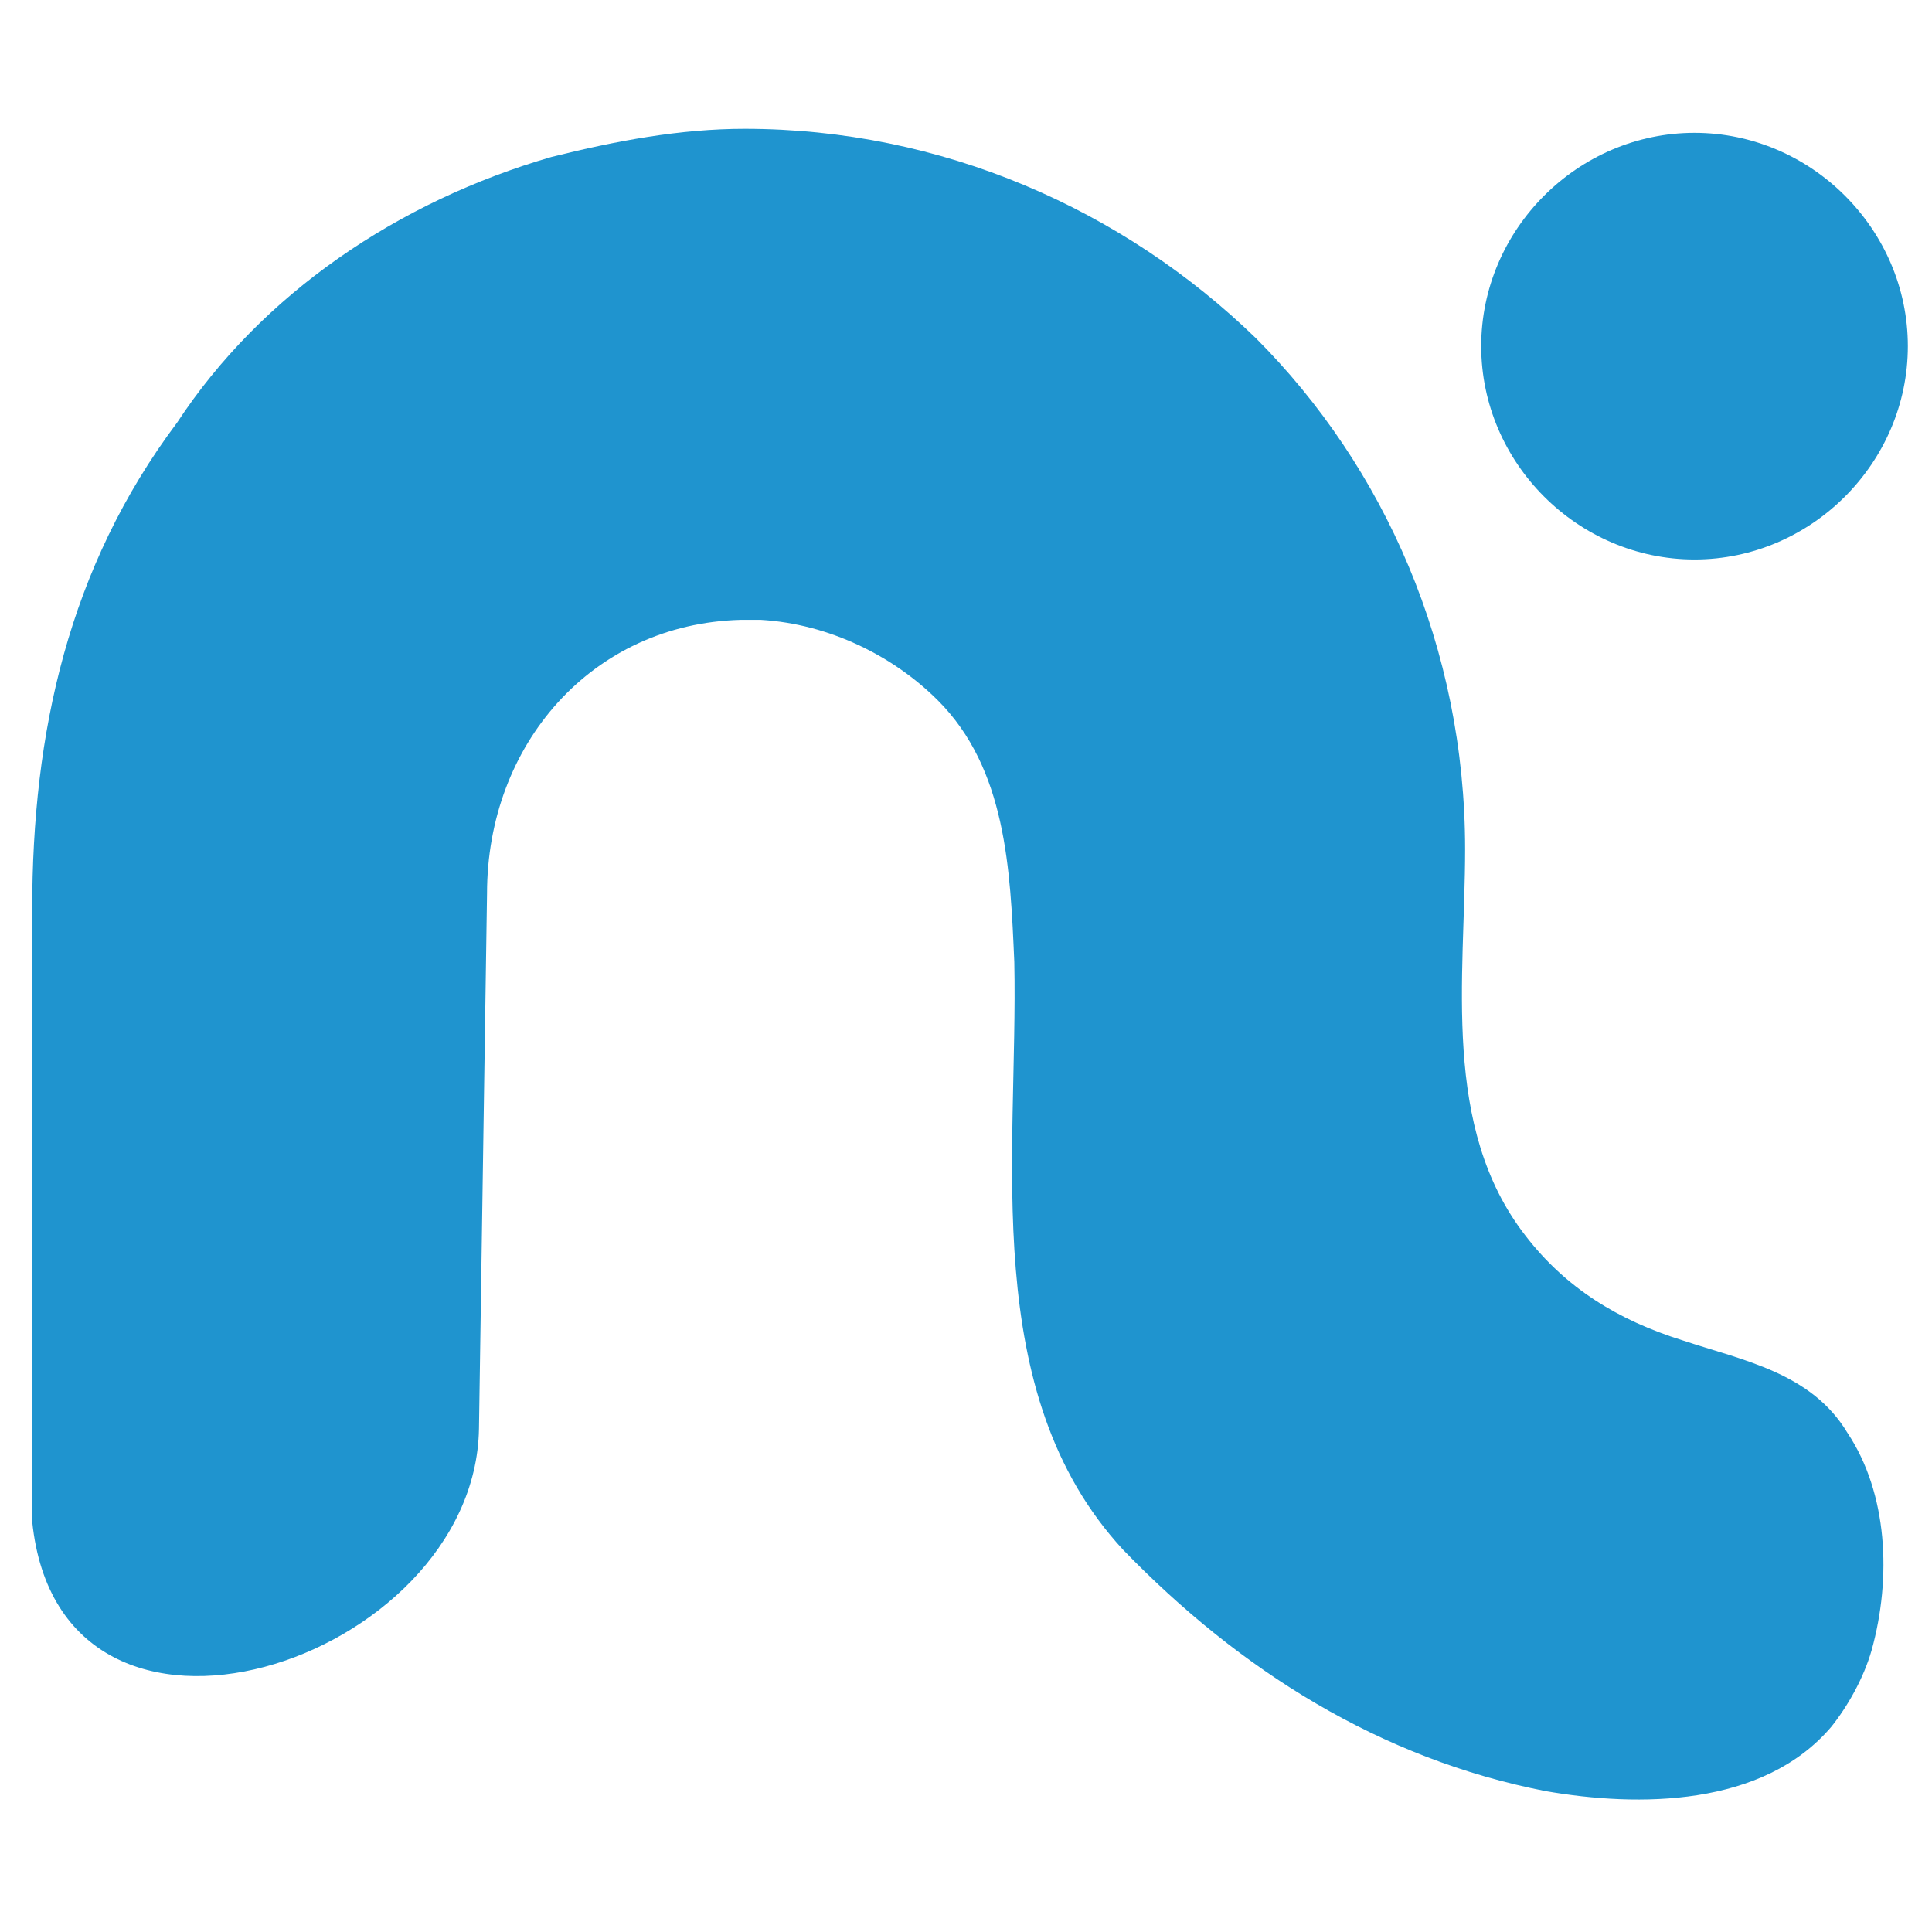<?xml version="1.0" encoding="utf-8"?>
<!-- Generator: Adobe Illustrator 28.2.0, SVG Export Plug-In . SVG Version: 6.00 Build 0)  -->
<svg version="1.1" id="Layer_1" xmlns="http://www.w3.org/2000/svg" xmlns:xlink="http://www.w3.org/1999/xlink" x="0px" y="0px"
	 viewBox="0 0 48 48" style="enable-background:new 0 0 48 48;" xml:space="preserve">
<style type="text/css">
	.st0{fill:#1F94CF;}
	.st1{fill:#050606;}
</style>
<g>
	<path class="st0" d="M47.4,8.6c0,2.9-2.4,5.3-5.3,5.3c-2.9,0-5.3-2.4-5.3-5.3c0-2.9,2.4-5.3,5.3-5.3C45,3.3,47.4,5.7,47.4,8.6z"/>
	<path class="st0" d="M46.5,41c-0.2,0.7-0.6,1.4-1,1.9c-1.7,2-4.8,2-7.1,1.6c-4.1-0.8-7.6-3-10.5-6c-3.6-3.9-2.6-9.8-2.7-14.6
		c-0.1-2.3-0.2-4.8-1.9-6.5c-1.1-1.1-2.7-1.9-4.4-2c-0.1,0-0.2,0-0.3,0c-0.1,0-0.1,0-0.2,0c-3.7,0.1-6.3,3.1-6.3,6.8
		c0,0-0.2,13.3-0.2,13.3c-0.1,5.8-10.4,9.2-11.1,2.3c0,0,0,0,0,0c0-5.1,0-10.1,0-15.2c0-4.4,0.9-8.5,3.6-12.1
		C6.5,7.3,9.9,5,13.7,3.9c1.6-0.4,3.2-0.7,4.8-0.7c4.9,0,9.4,2,12.7,5.2c3.2,3.2,5.2,7.7,5.2,12.7c0,3.2-0.6,6.9,1.5,9.6
		c1,1.3,2.3,2.1,3.9,2.6c1.5,0.5,3.2,0.8,4.1,2.3C46.9,37.1,47,39.2,46.5,41z"/>
</g>
</svg>
